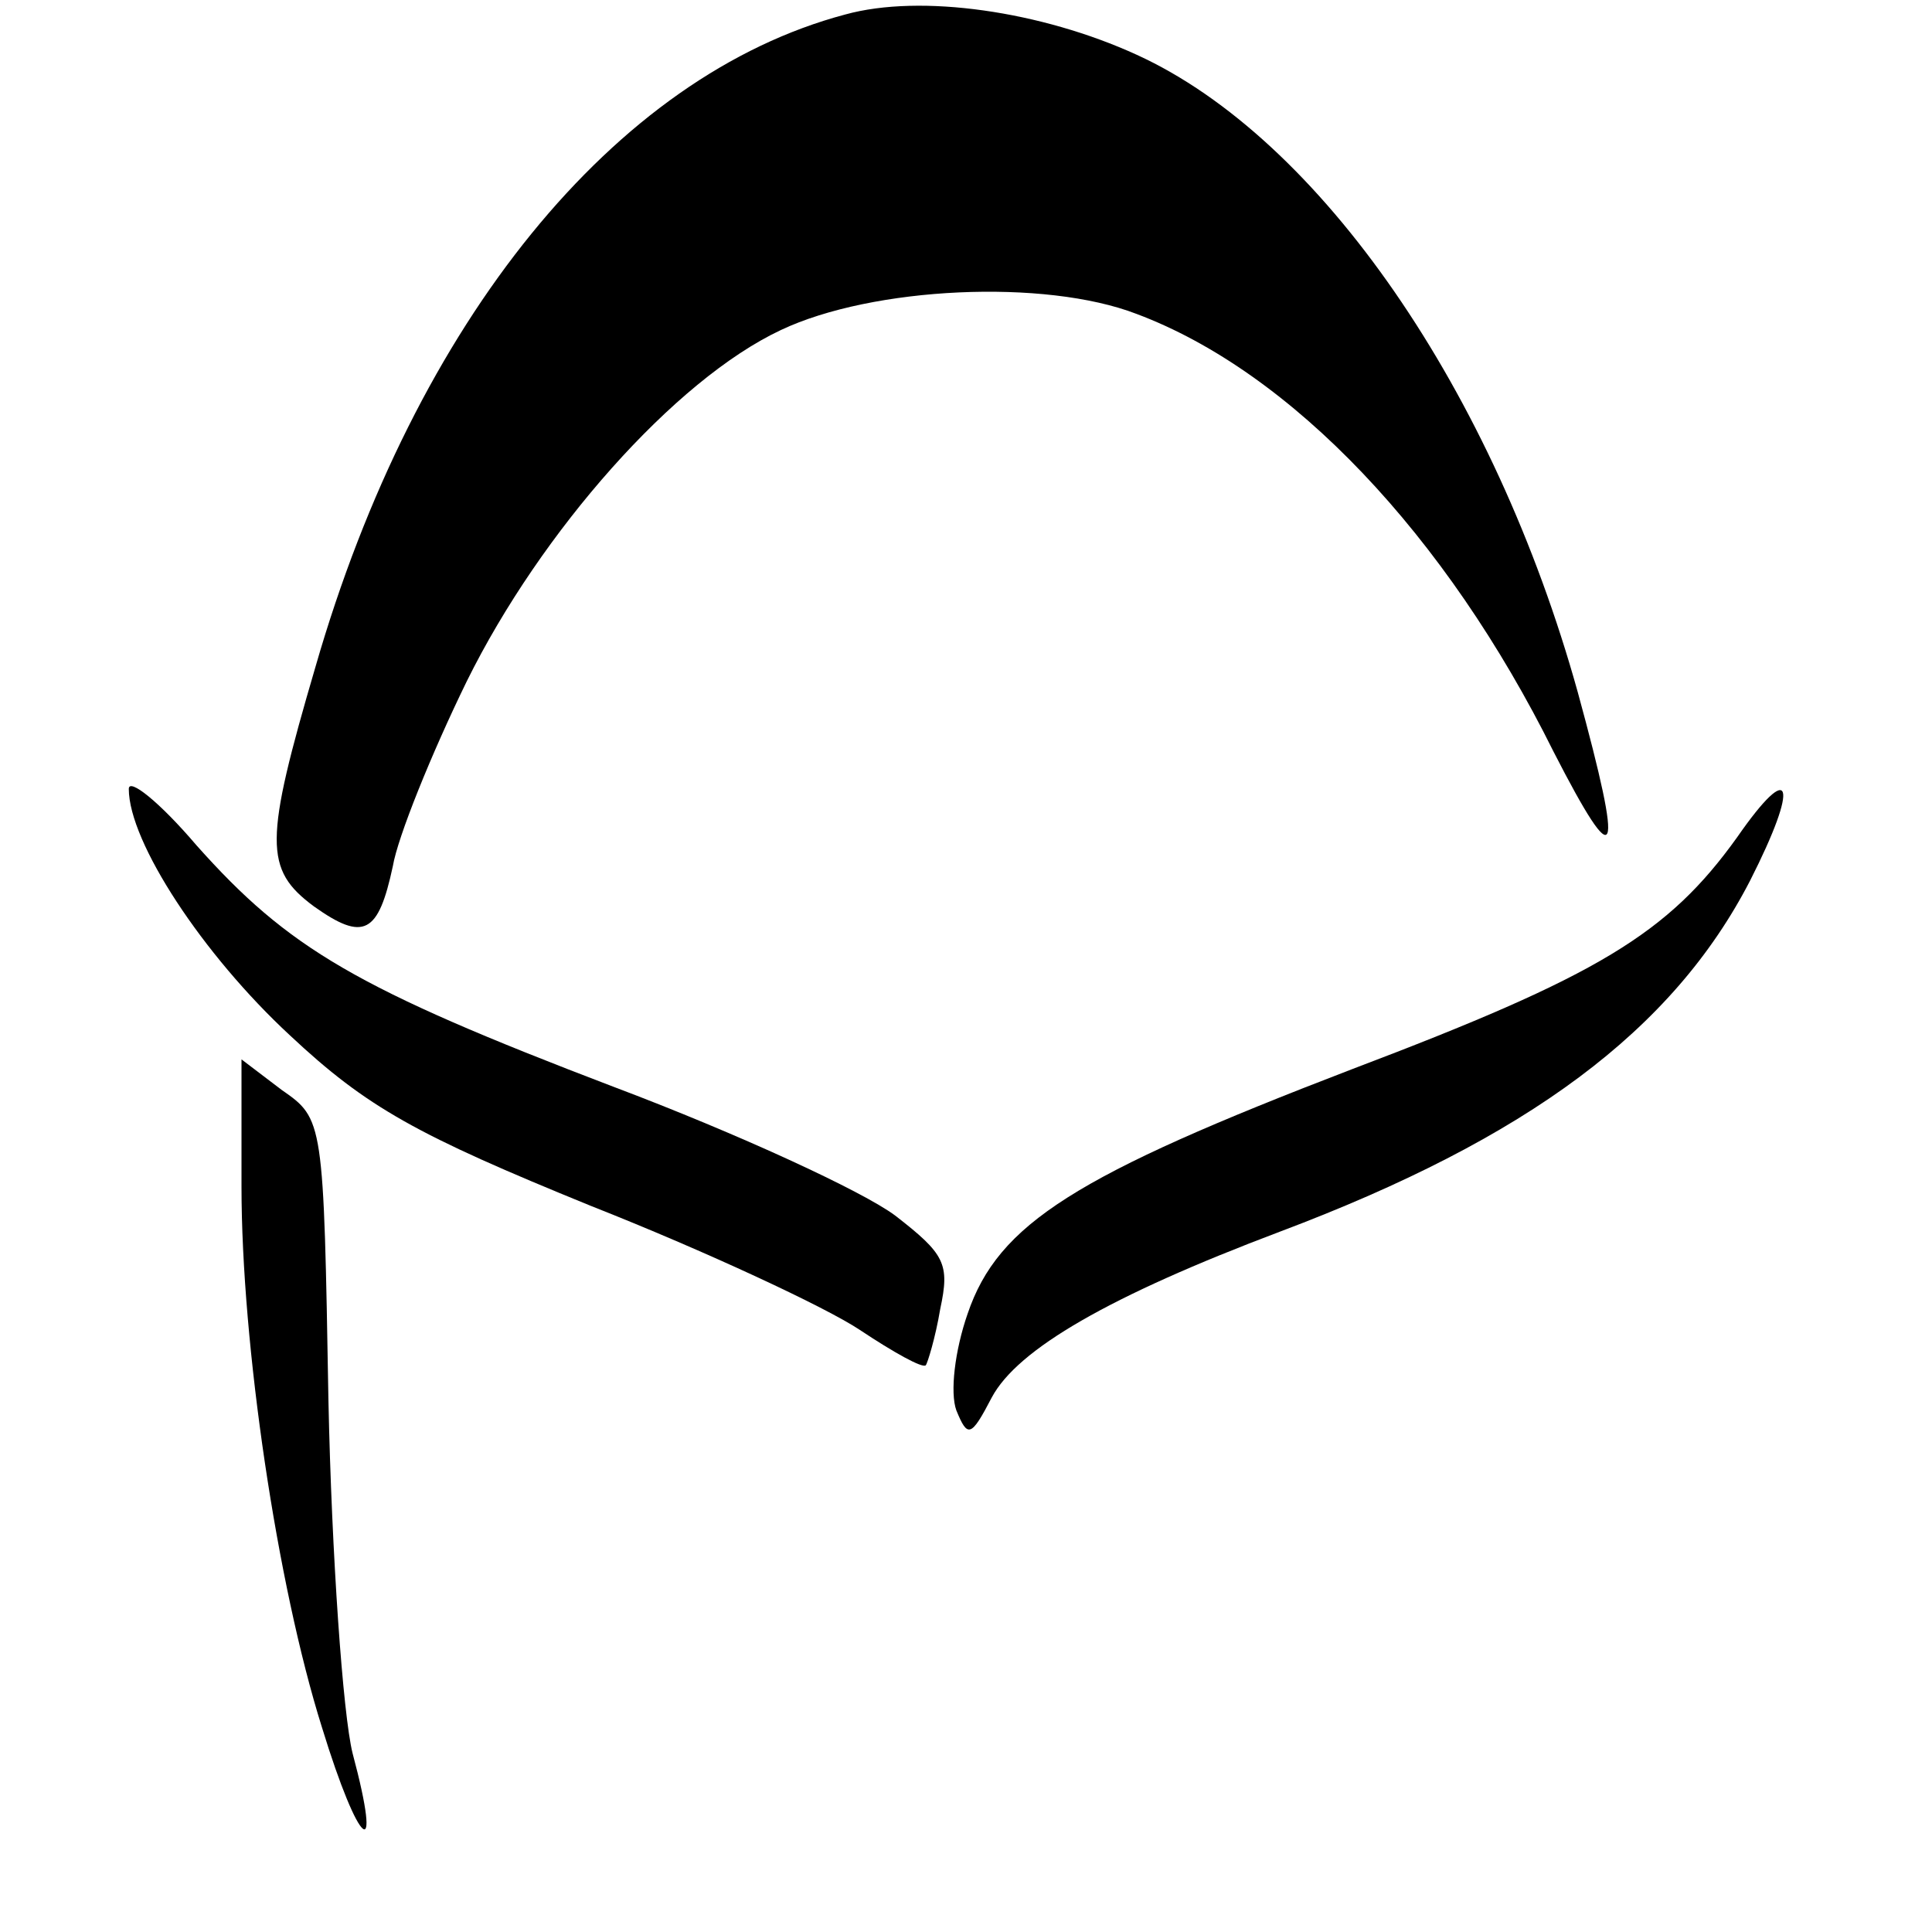 <?xml version="1.0" standalone="no"?>
<!DOCTYPE svg PUBLIC "-//W3C//DTD SVG 20010904//EN"
 "http://www.w3.org/TR/2001/REC-SVG-20010904/DTD/svg10.dtd">
<svg version="1.0" xmlns="http://www.w3.org/2000/svg"
 width="120pt" height="120pt" viewBox="0 0 120 120"
 preserveAspectRatio="xMidYMid meet">
<g transform="translate(0,120) scale(0.1,-0.1)"
fill="#000000" stroke="none">
<path d="M525 1191 c-143 -38 -267 -190 -329 -405 -32 -109 -32 -126 -1 -149
31 -22 40 -17 49 25 3 18 24 70 46 115 46 93 129 187 195 218 57 27 164 32
221 10 96 -36 192 -137 259 -272 40 -78 44 -69 15 37 -52 187 -160 344 -274
396 -59 27 -134 38 -181 25z"/>
<path d="M80 710 c0 -33 46 -103 100 -153 48 -45 79 -62 187 -106 71 -28 146
-63 167 -77 21 -14 39 -24 41 -22 1 1 6 17 9 35 6 28 3 34 -28 58 -20 15 -98
51 -175 80 -160 61 -202 86 -259 150 -23 27 -42 42 -42 35z"/>
<path d="M1079 680 c-43 -60 -86 -86 -239 -144 -172 -66 -220 -96 -239 -152
-8 -23 -11 -49 -7 -60 7 -17 9 -17 22 8 16 30 73 63 179 103 154 58 244 125
292 218 31 61 26 76 -8 27z"/>
<path d="M150 463 c0 -98 22 -247 50 -336 23 -75 38 -87 19 -16 -6 24 -13 123
-15 219 -3 174 -3 175 -29 193 l-25 19 0 -79z"/>
</g>
</svg>
